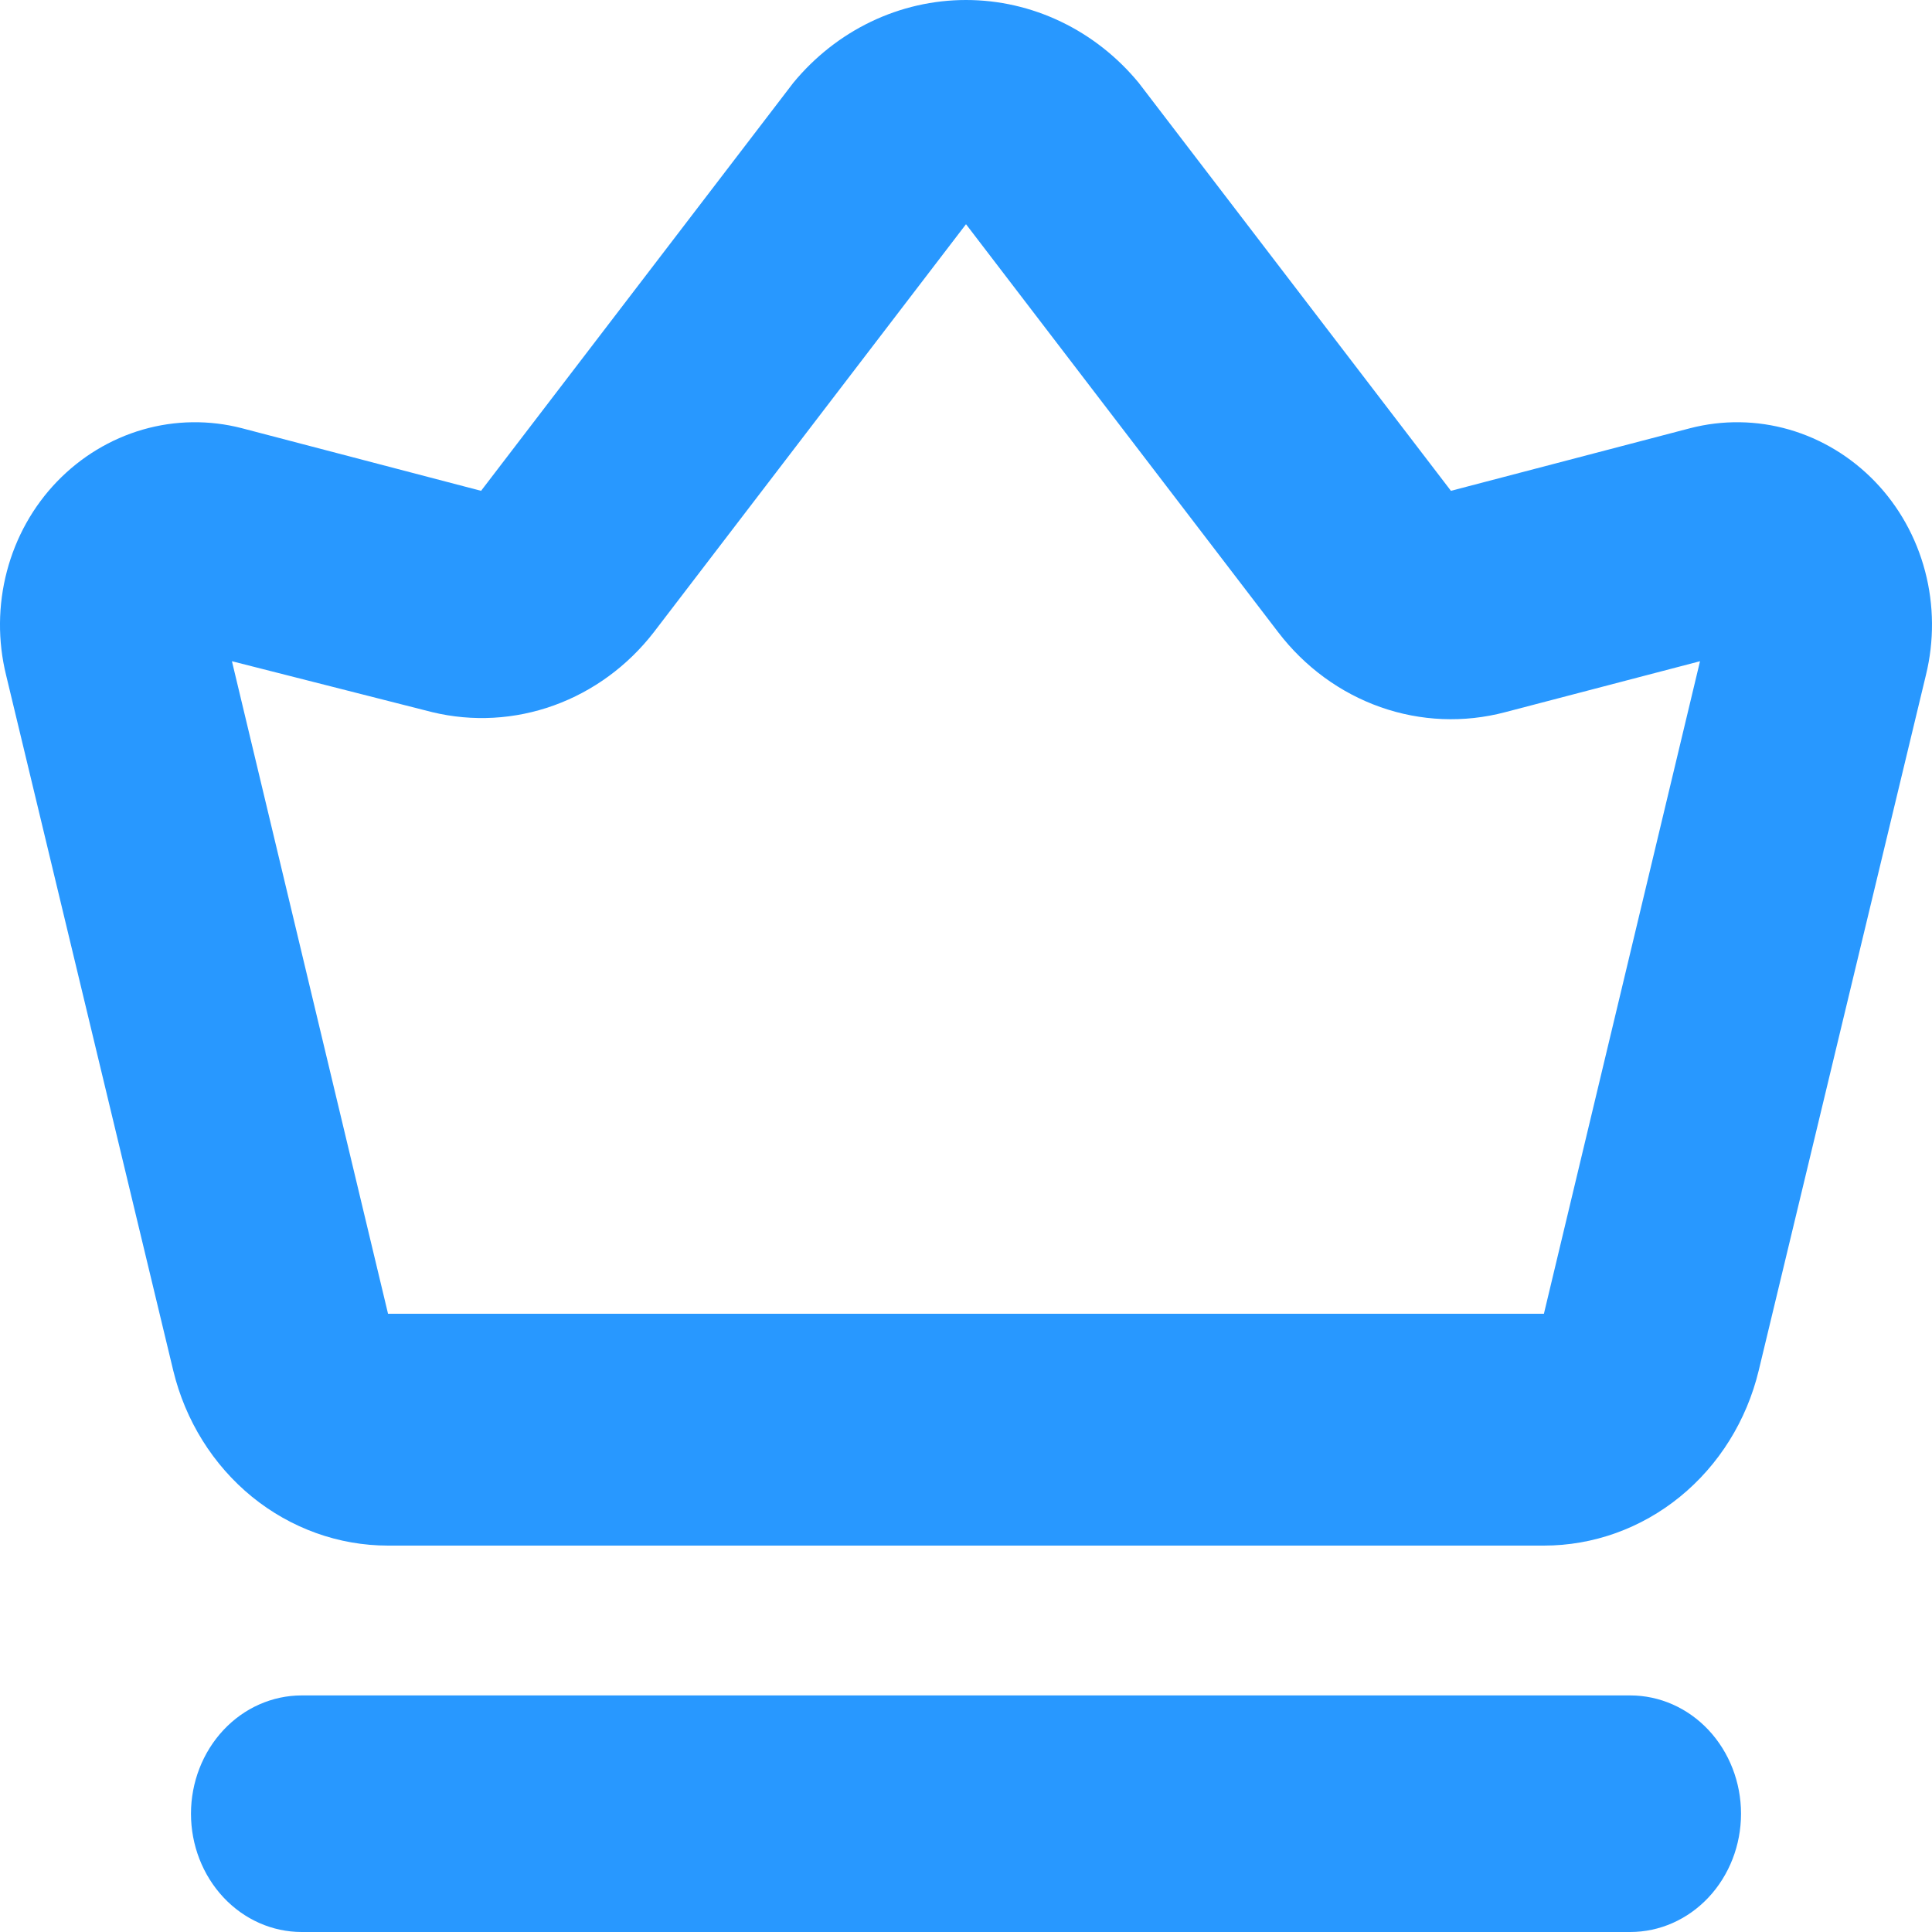 <svg width="40" height="40" viewBox="0 0 40 40" fill="none" xmlns="http://www.w3.org/2000/svg">
<path d="M31.965 32H8.034C7.014 32 6.022 31.644 5.216 30.988C4.411 30.331 3.837 29.412 3.587 28.376L0.126 13.977C-0.048 13.271 -0.042 12.53 0.143 11.827C0.328 11.123 0.686 10.483 1.181 9.97C1.675 9.458 2.286 9.088 2.957 8.894C3.627 8.701 4.334 8.691 5.009 8.866L9.96 10.162L16.424 1.715C16.867 1.177 17.416 0.745 18.033 0.449C18.65 0.153 19.321 -0 20 -0C20.679 -0 21.349 0.153 21.966 0.449C22.584 0.745 23.133 1.177 23.576 1.715L30.04 10.162L34.991 8.866C35.666 8.691 36.373 8.701 37.043 8.894C37.713 9.088 38.325 9.458 38.819 9.97C39.314 10.483 39.672 11.123 39.857 11.827C40.042 12.53 40.047 13.271 39.874 13.977L36.412 28.376C36.162 29.412 35.589 30.331 34.783 30.988C33.978 31.644 32.986 32 31.965 32ZM4.802 13.69L8.034 27.2H31.965L35.197 13.69L31.163 14.745C30.311 14.97 29.415 14.934 28.581 14.64C27.748 14.346 27.013 13.808 26.464 13.09L20 4.642L13.536 13.09C12.996 13.787 12.28 14.311 11.47 14.604C10.659 14.897 9.787 14.946 8.951 14.745L4.802 13.69Z" fill="#2898FF"/>
<path d="M33.753 40H6.246C5.638 40 5.055 39.742 4.626 39.283C4.196 38.823 3.954 38.201 3.954 37.551C3.954 36.902 4.196 36.279 4.626 35.819C5.055 35.36 5.638 35.102 6.246 35.102H33.753C34.361 35.102 34.944 35.36 35.374 35.819C35.804 36.279 36.046 36.902 36.046 37.551C36.046 38.201 35.804 38.823 35.374 39.283C34.944 39.742 34.361 40 33.753 40Z" fill="#2898FF"/>
</svg>
